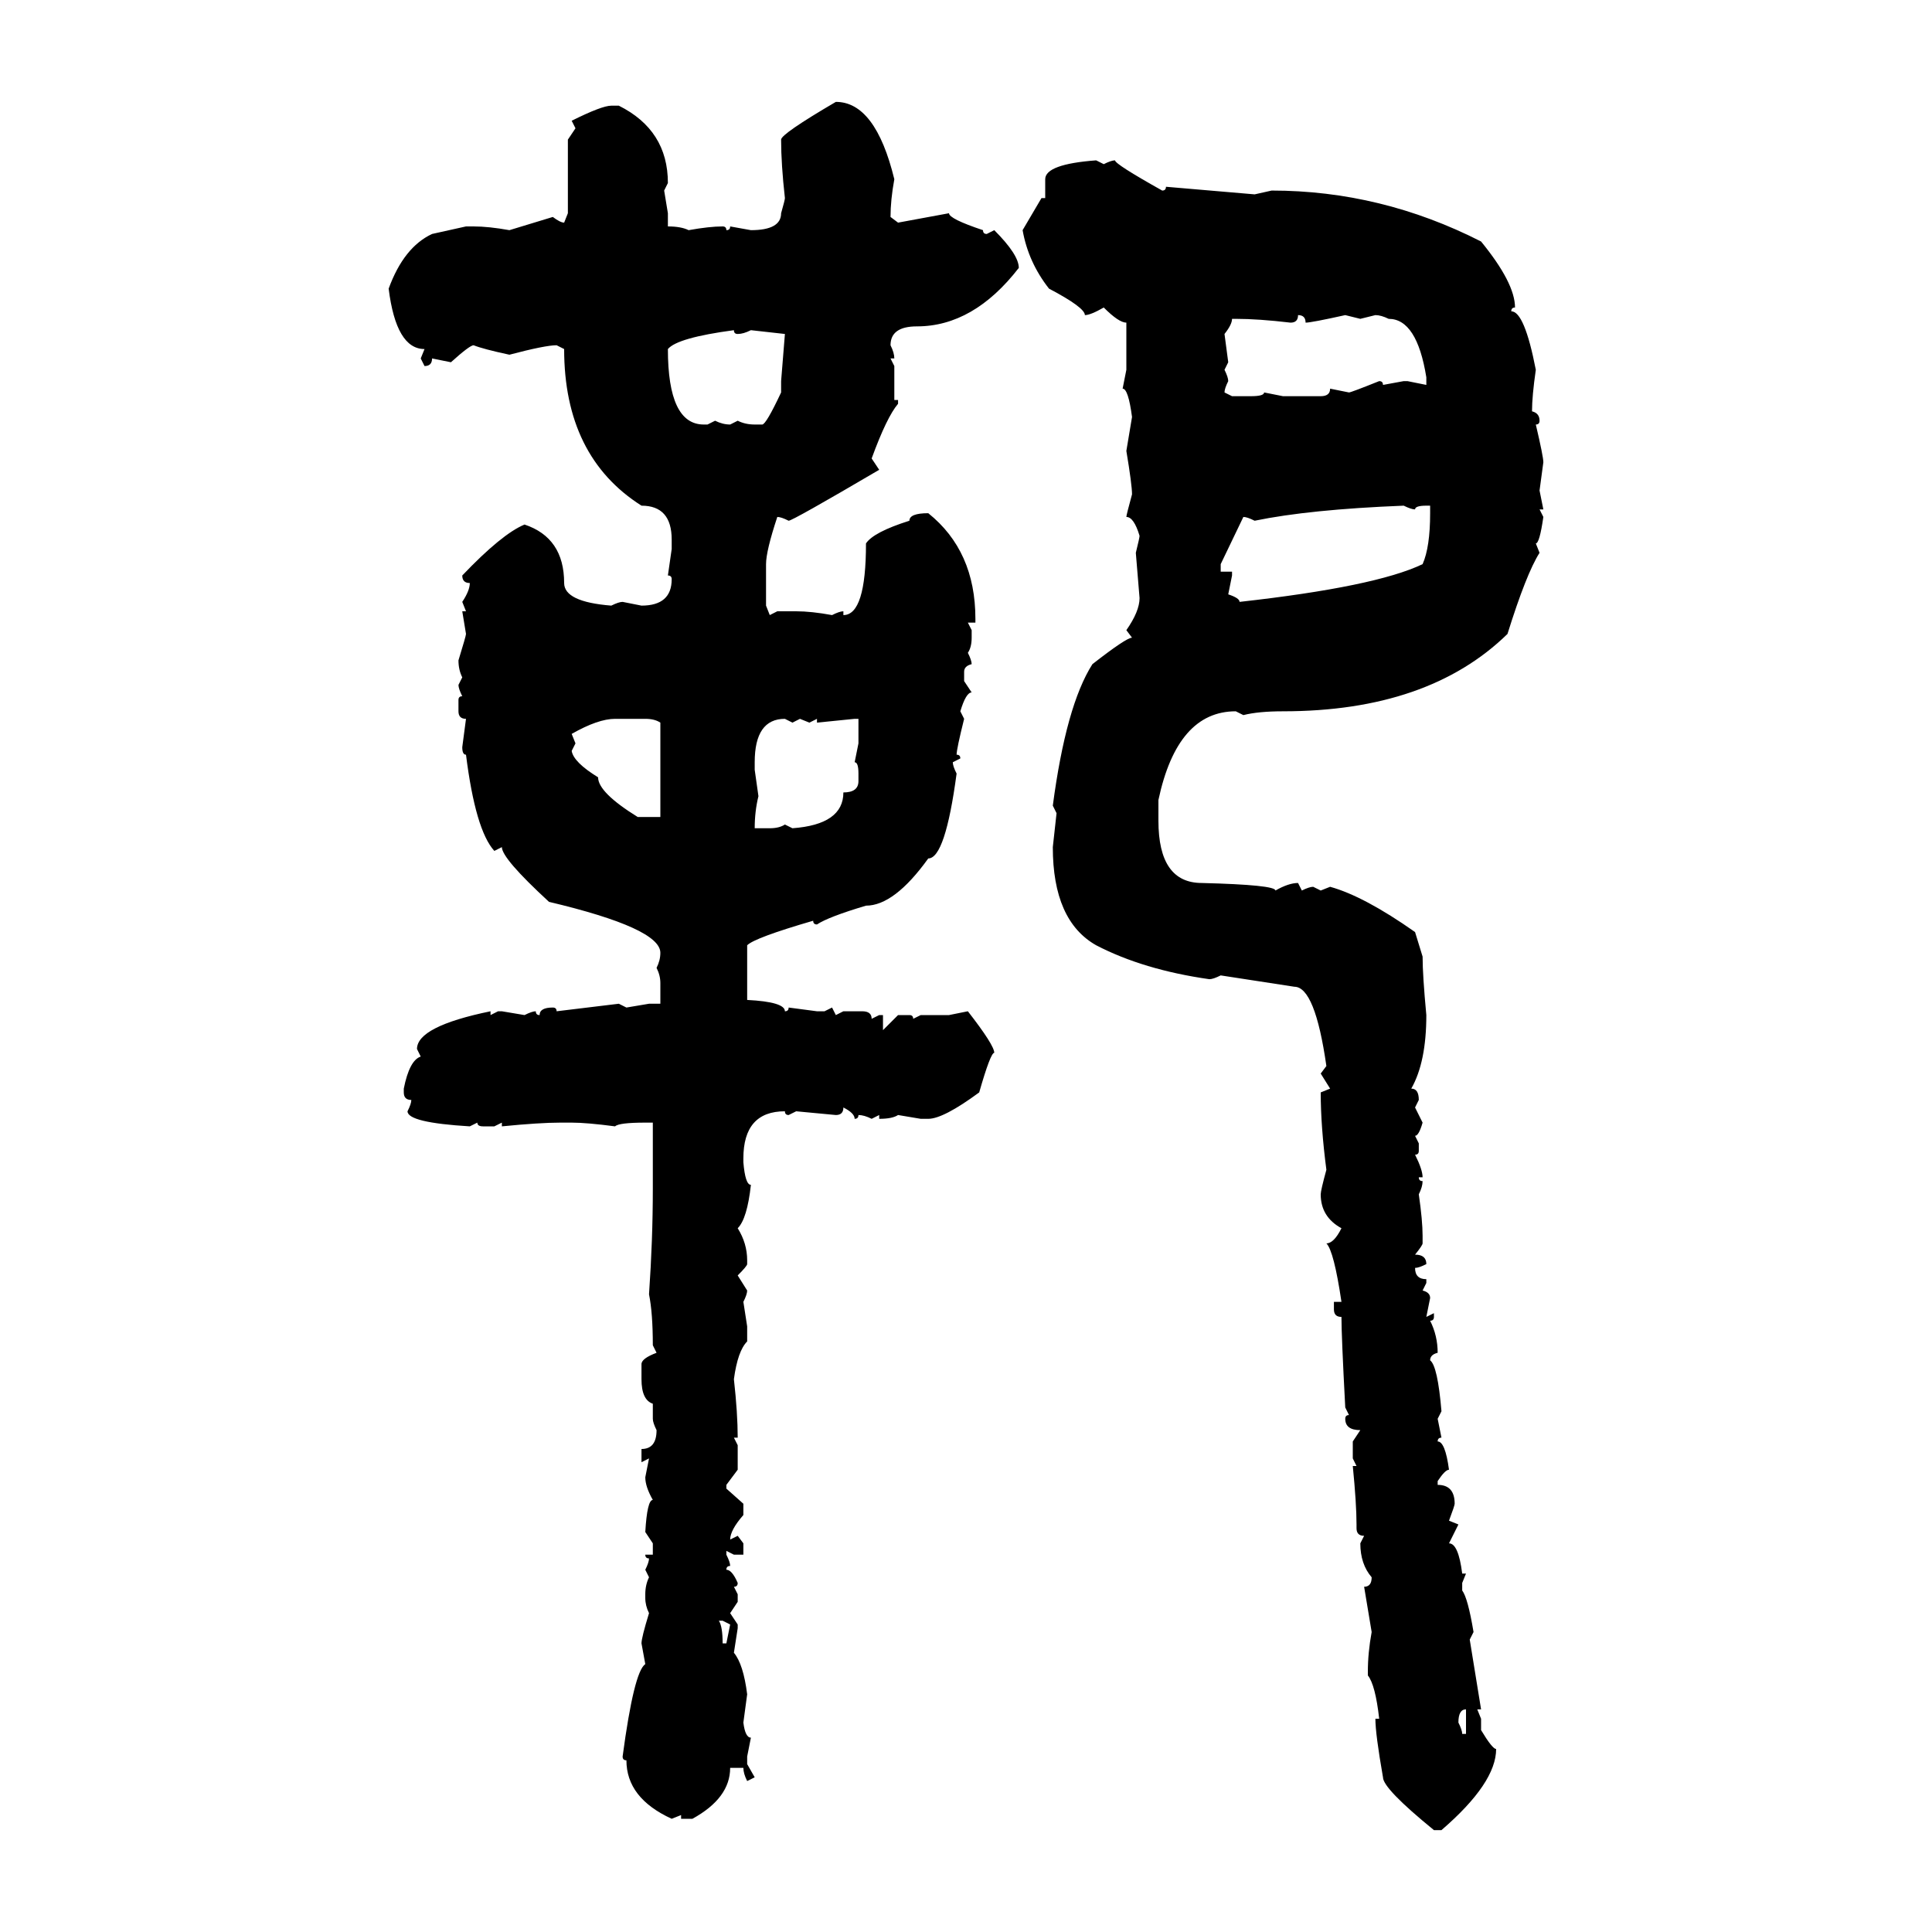 <svg xmlns="http://www.w3.org/2000/svg" xmlns:xlink="http://www.w3.org/1999/xlink" width="300" height="300"><path d="M129.79 15.82L129.79 15.82Q135.94 15.82 138.87 27.83L138.87 27.83Q138.28 31.05 138.28 33.69L138.28 33.69L139.45 34.57L147.36 33.11Q147.36 33.98 152.64 35.74L152.64 35.74Q152.64 36.33 153.22 36.33L153.22 36.33L154.39 35.74Q158.20 39.55 158.20 41.60L158.20 41.60Q151.17 50.68 142.38 50.68L142.38 50.68Q138.28 50.68 138.28 53.61L138.28 53.61Q138.87 54.79 138.87 55.66L138.87 55.66L138.28 55.66L138.87 56.84L138.87 62.11L139.45 62.11L139.45 62.70Q137.70 64.75 135.35 71.19L135.35 71.19L136.52 72.95Q123.05 80.86 122.46 80.86L122.46 80.86Q121.29 80.27 120.70 80.27L120.70 80.27Q118.95 85.55 118.95 87.60L118.95 87.60L118.95 94.04L119.53 95.51L120.70 94.92L123.63 94.92Q125.98 94.92 129.20 95.51L129.20 95.51Q130.37 94.92 130.96 94.92L130.96 94.92L130.96 95.51Q134.47 95.51 134.47 84.38L134.47 84.38Q135.64 82.62 141.21 80.86L141.21 80.86Q141.21 79.69 144.14 79.69L144.14 79.69Q151.46 85.55 151.46 96.09L151.46 96.09L151.46 96.68L150.29 96.68L150.88 97.85L150.88 99.02Q150.88 100.49 150.29 101.37L150.29 101.37Q150.88 102.54 150.88 103.13L150.88 103.13Q149.71 103.42 149.71 104.30L149.71 104.30L149.71 105.76L150.88 107.52Q150 107.52 149.12 110.45L149.12 110.45L149.71 111.62Q148.54 116.31 148.54 117.19L148.54 117.19Q149.12 117.19 149.12 117.77L149.12 117.77L147.95 118.36Q147.95 118.95 148.54 120.12L148.54 120.12Q146.78 133.30 144.14 133.30L144.14 133.30Q138.87 140.63 134.47 140.63L134.47 140.63Q128.61 142.38 126.86 143.55L126.86 143.55Q126.27 143.55 126.27 142.97L126.27 142.97Q117.19 145.61 116.02 146.78L116.02 146.78L116.02 155.27Q121.88 155.57 121.88 157.03L121.88 157.03Q122.46 157.03 122.46 156.45L122.46 156.45L126.86 157.03L128.03 157.03L129.20 156.45L129.79 157.62L130.96 157.03L133.89 157.03Q135.35 157.03 135.35 158.20L135.35 158.20L136.52 157.62L137.11 157.62L137.11 159.96L139.45 157.62L141.21 157.62Q141.80 157.62 141.80 158.20L141.80 158.20L142.97 157.62L147.36 157.62L150.29 157.03Q154.39 162.30 154.39 163.48L154.39 163.48Q153.81 163.48 152.05 169.63L152.05 169.63Q146.48 173.73 144.14 173.73L144.14 173.73L142.97 173.73L139.45 173.14Q138.57 173.73 136.52 173.73L136.52 173.73L136.52 173.14L135.35 173.73Q134.18 173.14 133.30 173.14L133.30 173.14Q133.30 173.73 132.71 173.73L132.71 173.73Q132.71 172.85 130.96 171.97L130.96 171.97Q130.96 173.14 129.79 173.14L129.79 173.14L123.63 172.56L122.46 173.14Q121.88 173.14 121.88 172.56L121.88 172.56Q115.43 172.56 115.43 179.88L115.43 179.88L115.43 180.47Q115.72 183.98 116.60 183.98L116.60 183.98Q116.02 189.26 114.55 190.72L114.55 190.72Q116.02 193.07 116.02 195.70L116.02 195.70L116.02 196.29Q116.02 196.58 114.55 198.05L114.55 198.05L116.02 200.39Q116.02 200.98 115.43 202.15L115.43 202.15L116.02 205.96L116.02 208.30Q114.55 209.77 113.96 214.16L113.96 214.16Q114.55 219.43 114.55 223.24L114.55 223.24L113.96 223.24L114.55 224.41L114.55 228.22L112.79 230.57L112.79 231.15L115.43 233.50L115.43 235.25Q113.38 237.60 113.38 239.06L113.38 239.06L114.55 238.48L115.43 239.65L115.43 241.41L113.96 241.41L112.79 240.82L112.79 241.41Q113.38 242.58 113.38 243.16L113.38 243.16Q112.79 243.16 112.79 243.75L112.79 243.75Q113.67 243.75 114.55 245.80L114.55 245.80Q114.55 246.39 113.96 246.39L113.96 246.39L114.55 247.56L114.55 248.73L113.38 250.49L114.55 252.25L114.55 252.83L113.96 256.64Q115.43 258.40 116.02 263.09L116.02 263.09L115.43 267.48Q115.72 269.82 116.60 269.82L116.60 269.82L116.02 272.75L116.02 273.93L117.19 275.98L116.02 276.56Q115.43 275.39 115.43 274.51L115.43 274.51L113.38 274.51Q113.38 279.20 107.52 282.42L107.52 282.42L105.76 282.42L105.76 281.84L104.30 282.42Q97.27 279.20 97.27 273.34L97.27 273.34Q96.68 273.34 96.68 272.75L96.68 272.75Q98.44 259.57 100.20 258.40L100.20 258.40L99.61 255.18Q99.61 254.30 100.78 250.49L100.78 250.49Q100.20 249.32 100.20 248.14L100.20 248.14L100.20 247.56Q100.20 246.09 100.78 244.92L100.78 244.92L100.20 243.75Q100.78 242.58 100.78 241.99L100.78 241.99Q100.20 241.99 100.20 241.41L100.20 241.41L101.37 241.41L101.37 239.65L100.20 237.89Q100.49 232.91 101.37 232.91L101.37 232.91Q100.20 230.86 100.20 229.39L100.20 229.39L100.78 226.46L99.61 227.05L99.61 225Q101.95 225 101.95 222.07L101.95 222.07Q101.37 220.90 101.37 220.31L101.37 220.31L101.37 217.97Q99.61 217.38 99.61 214.16L99.61 214.16L99.61 211.82Q99.61 210.94 101.95 210.06L101.95 210.06L101.37 208.89Q101.37 203.91 100.78 200.98L100.78 200.98Q101.37 192.48 101.37 184.57L101.37 184.57L101.37 174.32L100.20 174.32Q96.09 174.32 95.51 174.90L95.51 174.90Q91.11 174.32 88.77 174.32L88.77 174.32L87.01 174.32Q83.79 174.32 77.93 174.90L77.93 174.90L77.93 174.32L76.76 174.90L75 174.90Q74.12 174.90 74.12 174.32L74.12 174.32L72.95 174.90Q63.28 174.32 63.28 172.56L63.28 172.56Q63.87 171.39 63.87 170.80L63.87 170.80Q62.70 170.80 62.70 169.63L62.70 169.63L62.70 169.04Q63.57 164.65 65.33 164.06L65.33 164.06L64.75 162.89Q64.75 159.38 76.17 157.03L76.17 157.03L76.17 157.62L77.34 157.03L77.93 157.03L81.45 157.62Q82.62 157.03 83.20 157.03L83.20 157.03Q83.20 157.62 83.79 157.62L83.79 157.62Q83.79 156.45 85.84 156.45L85.84 156.45Q86.43 156.45 86.43 157.03L86.43 157.03L96.09 155.86L97.27 156.45L100.78 155.86L102.54 155.86L102.54 152.64Q102.54 151.46 101.95 150.29L101.95 150.29Q102.54 149.12 102.54 147.95L102.54 147.95Q102.54 144.14 85.25 140.04L85.25 140.04Q77.93 133.30 77.93 131.54L77.93 131.54L76.76 132.13Q73.83 128.91 72.36 117.19L72.36 117.19Q71.78 117.19 71.78 116.02L71.78 116.02L72.36 111.62Q71.19 111.62 71.19 110.45L71.19 110.45L71.19 108.69Q71.19 108.11 71.78 108.11L71.78 108.11Q71.19 106.93 71.19 106.35L71.19 106.35L71.78 105.18Q71.19 104.00 71.19 102.54L71.19 102.54Q72.36 98.73 72.36 98.44L72.36 98.44L71.78 94.92L72.36 94.92L71.78 93.46Q72.95 91.70 72.95 90.53L72.95 90.53Q71.78 90.53 71.78 89.36L71.78 89.36Q77.93 82.91 81.45 81.45L81.45 81.45Q87.60 83.50 87.60 90.53L87.60 90.53Q87.60 93.46 94.92 94.04L94.92 94.04Q96.09 93.46 96.68 93.46L96.68 93.46L99.61 94.04Q104.30 94.04 104.30 89.94L104.30 89.94Q104.30 89.36 103.71 89.36L103.71 89.36L104.30 85.25L104.30 83.79Q104.30 78.52 99.61 78.52L99.61 78.52Q87.60 70.90 87.60 54.20L87.60 54.20L86.43 53.61Q84.67 53.61 79.10 55.08L79.10 55.08Q75 54.20 73.54 53.61L73.54 53.61Q72.95 53.61 70.02 56.25L70.02 56.25L67.09 55.66Q67.09 56.84 65.92 56.84L65.92 56.84L65.33 55.66L65.92 54.20Q61.52 54.20 60.35 44.82L60.35 44.82Q62.70 38.38 67.09 36.33L67.09 36.33L72.36 35.16L73.54 35.16Q75.88 35.16 79.10 35.74L79.10 35.74L85.84 33.69Q87.01 34.57 87.60 34.57L87.60 34.57L88.18 33.11L88.18 21.68L89.36 19.92L88.77 18.75Q93.46 16.41 94.92 16.41L94.92 16.41L96.09 16.41Q103.71 20.21 103.71 28.42L103.71 28.42L103.13 29.59L103.71 33.11L103.71 35.16Q105.76 35.16 106.93 35.74L106.93 35.74Q110.16 35.16 112.21 35.16L112.21 35.16Q112.79 35.16 112.79 35.74L112.79 35.74Q113.38 35.74 113.38 35.16L113.38 35.16L116.60 35.74Q121.29 35.74 121.29 33.11L121.29 33.11Q121.88 31.05 121.88 30.76L121.88 30.76Q121.29 25.49 121.29 21.68L121.29 21.68Q121.29 20.80 129.79 15.82ZM170.21 24.90L170.21 24.90L171.39 25.49Q172.56 24.90 173.14 24.90L173.14 24.90Q173.14 25.49 180.47 29.59L180.47 29.59Q181.05 29.59 181.05 29.00L181.05 29.00L194.82 30.18L197.46 29.59Q214.45 29.59 229.98 37.50L229.98 37.50Q235.25 43.95 235.25 47.75L235.25 47.75Q234.67 47.75 234.67 48.34L234.67 48.34Q236.72 48.34 238.48 57.42L238.48 57.42Q237.89 61.52 237.89 63.87L237.89 63.87Q239.06 64.16 239.06 65.33L239.06 65.33Q239.06 65.92 238.48 65.92L238.48 65.92Q239.65 70.90 239.65 71.78L239.65 71.78L239.06 76.17L239.65 79.10L239.06 79.10L239.65 80.27Q239.06 84.38 238.48 84.38L238.48 84.38L239.06 85.84Q237.01 89.06 234.08 98.44L234.08 98.44Q221.78 110.45 199.22 110.45L199.22 110.45Q195.41 110.45 193.07 111.04L193.07 111.04L191.89 110.45Q182.81 110.45 179.88 124.22L179.88 124.22L179.88 127.44Q179.88 137.11 186.62 137.11L186.62 137.11Q198.05 137.40 198.05 138.28L198.05 138.28Q200.10 137.11 201.56 137.11L201.56 137.11L202.15 138.28Q203.32 137.70 203.91 137.70L203.91 137.70L205.08 138.28L206.54 137.70Q211.82 139.16 219.73 144.73L219.73 144.73L220.90 148.54Q220.90 151.46 221.48 157.62L221.48 157.62Q221.48 164.94 219.14 169.04L219.14 169.04Q220.31 169.04 220.31 170.80L220.31 170.80L219.73 171.97L220.90 174.32Q220.31 176.37 219.73 176.37L219.73 176.37L220.31 177.54L220.31 178.71Q220.31 179.30 219.73 179.30L219.73 179.30Q220.90 181.64 220.90 182.81L220.90 182.81L220.31 182.81Q220.31 183.40 220.90 183.40L220.90 183.40Q220.90 184.28 220.31 185.45L220.31 185.45Q220.90 189.55 220.90 191.89L220.90 191.89L220.90 193.07Q220.90 193.36 219.73 194.82L219.73 194.82Q221.48 194.82 221.48 196.29L221.48 196.29Q220.31 196.88 219.73 196.88L219.73 196.88Q219.73 198.63 221.48 198.63L221.48 198.63L221.48 199.22L220.90 200.39Q222.07 200.68 222.07 201.56L222.07 201.56L221.48 204.49L222.66 203.91L222.66 204.49Q222.66 205.08 222.07 205.08L222.07 205.08Q223.24 207.42 223.24 210.06L223.24 210.06Q222.07 210.35 222.07 211.23L222.07 211.23Q223.24 212.11 223.83 219.14L223.83 219.14L223.24 220.31L223.83 223.24Q223.24 223.24 223.24 223.83L223.24 223.83Q224.41 223.83 225 228.22L225 228.22Q224.41 228.22 223.24 229.98L223.24 229.98L223.24 230.57Q225.88 230.57 225.88 233.50L225.88 233.50Q225.88 233.79 225 236.13L225 236.13L226.46 236.72L225 239.65Q226.46 239.65 227.05 244.34L227.05 244.34L227.64 244.34L227.05 245.80L227.05 246.97Q227.93 248.14 228.81 253.42L228.81 253.42L228.22 254.59L229.98 265.43L229.39 265.43L229.98 266.89L229.98 268.65Q231.74 271.58 232.32 271.58L232.32 271.58Q232.32 276.86 223.83 284.18L223.83 284.18L222.66 284.18Q214.75 277.73 214.75 275.98L214.75 275.98Q213.57 269.24 213.57 266.89L213.57 266.89L214.16 266.89Q213.57 261.62 212.40 260.16L212.40 260.16L212.40 259.57Q212.40 256.64 212.99 253.42L212.99 253.42L211.82 246.39Q212.99 246.39 212.99 244.92L212.99 244.92Q211.23 242.87 211.23 239.65L211.23 239.65L211.82 238.48Q210.64 238.48 210.64 237.30L210.64 237.30L210.64 236.72Q210.64 233.50 210.06 227.64L210.06 227.64L210.64 227.64L210.06 226.46L210.06 223.83L211.23 222.07Q208.89 222.07 208.89 220.31L208.89 220.31Q208.89 219.73 209.47 219.73L209.47 219.73L208.89 218.55Q208.30 207.42 208.30 204.49L208.30 204.49Q207.13 204.49 207.13 203.32L207.13 203.32L207.13 202.15L208.30 202.15Q207.13 194.24 205.96 193.07L205.96 193.07Q207.13 193.07 208.30 190.72L208.30 190.72Q205.08 188.96 205.08 185.45L205.08 185.45Q205.08 184.86 205.96 181.64L205.96 181.64Q205.08 174.90 205.08 169.63L205.08 169.63L206.54 169.04L205.08 166.70L205.96 165.53Q204.20 153.22 200.98 153.22L200.98 153.22L189.55 151.46Q188.38 152.05 187.79 152.05L187.79 152.05Q177.54 150.59 170.21 146.78L170.21 146.78Q163.48 142.97 163.48 131.54L163.48 131.54L164.06 126.27L163.48 125.10Q165.53 109.57 169.63 103.13L169.63 103.13Q174.90 99.02 175.78 99.02L175.78 99.02L174.90 97.85Q176.95 94.92 176.95 92.87L176.95 92.87L176.37 85.84Q176.95 83.50 176.95 83.20L176.95 83.20Q176.07 80.27 174.90 80.27L174.90 80.27Q174.90 79.98 175.78 76.76L175.78 76.76Q175.78 75.29 174.90 70.02L174.90 70.02L175.78 64.75Q175.20 60.35 174.32 60.35L174.32 60.35L174.90 57.42L174.90 50.10Q173.73 50.10 171.39 47.75L171.39 47.75Q169.34 48.93 168.46 48.93L168.46 48.93Q168.46 47.75 162.89 44.82L162.89 44.82Q159.67 40.72 158.79 35.74L158.79 35.74L161.72 30.76L162.30 30.76L162.30 27.83Q162.30 25.49 170.21 24.90ZM201.56 48.93L201.56 48.93Q201.56 50.10 200.39 50.10L200.39 50.10Q195.41 49.51 191.89 49.51L191.89 49.51L191.31 49.51Q191.31 50.39 190.14 51.86L190.14 51.86L190.72 56.25L190.14 57.42Q190.72 58.59 190.72 59.18L190.72 59.18Q190.14 60.35 190.14 60.94L190.14 60.94L191.31 61.52L194.24 61.52Q196.29 61.52 196.29 60.94L196.29 60.94L199.22 61.52L205.08 61.52Q206.54 61.52 206.54 60.35L206.54 60.35L209.47 60.94Q209.77 60.94 214.16 59.18L214.16 59.18Q214.75 59.18 214.75 59.77L214.75 59.77L217.97 59.18L218.55 59.18L221.48 59.77L221.48 58.59Q220.02 49.51 215.63 49.51L215.63 49.51Q214.45 48.93 213.57 48.93L213.57 48.93L211.23 49.51L208.89 48.93Q203.61 50.10 202.73 50.10L202.73 50.10Q202.73 48.93 201.56 48.93ZM103.71 54.20L103.71 54.20Q103.71 65.92 109.28 65.92L109.28 65.92L109.86 65.92L111.04 65.33Q112.21 65.92 113.38 65.92L113.38 65.92L114.55 65.33Q115.72 65.92 117.19 65.92L117.19 65.92L118.36 65.92Q118.95 65.92 121.29 60.94L121.29 60.94L121.29 59.18L121.88 51.86L116.60 51.27Q115.43 51.86 114.55 51.86L114.55 51.86Q113.96 51.86 113.96 51.27L113.96 51.27Q105.18 52.44 103.71 54.20ZM194.82 80.86L194.82 80.86Q193.65 80.27 193.07 80.27L193.07 80.27L189.55 87.60L189.55 88.77L191.31 88.77L191.31 89.36L190.72 92.29Q192.48 92.87 192.48 93.46L192.48 93.46Q213.57 91.11 220.90 87.60L220.90 87.60Q222.07 84.96 222.07 79.69L222.07 79.69L222.07 78.52L221.48 78.52Q219.73 78.52 219.73 79.10L219.73 79.10Q219.14 79.10 217.97 78.52L217.97 78.52Q203.32 79.10 194.82 80.86ZM88.77 113.96L88.77 113.96L89.36 115.43L88.77 116.60Q89.06 118.36 92.87 120.70L92.87 120.70Q92.87 123.05 99.02 126.86L99.02 126.86L102.54 126.86L102.54 112.21Q101.66 111.62 100.20 111.62L100.20 111.62L95.51 111.62Q92.87 111.62 88.77 113.96ZM117.19 118.36L117.19 119.53L117.77 123.63Q117.19 125.98 117.19 128.61L117.19 128.61L119.53 128.61Q121.00 128.61 121.88 128.03L121.88 128.03L123.05 128.61Q130.96 128.03 130.96 123.05L130.96 123.05Q133.30 123.05 133.30 121.29L133.30 121.29L133.30 120.12Q133.30 118.36 132.71 118.36L132.71 118.36L133.30 115.43L133.30 111.62L132.71 111.62L126.86 112.21L126.86 111.62L125.68 112.21L124.22 111.62L123.05 112.21L121.88 111.62Q117.19 111.62 117.19 118.36L117.19 118.36ZM112.21 251.66L111.62 251.66Q112.21 252.54 112.21 255.18L112.21 255.18L112.79 255.18L113.38 252.25L112.21 251.66ZM226.46 267.48L226.46 267.48Q227.05 268.65 227.05 269.24L227.05 269.24L227.64 269.24L227.64 265.43Q226.46 265.43 226.46 267.48Z"/></svg>